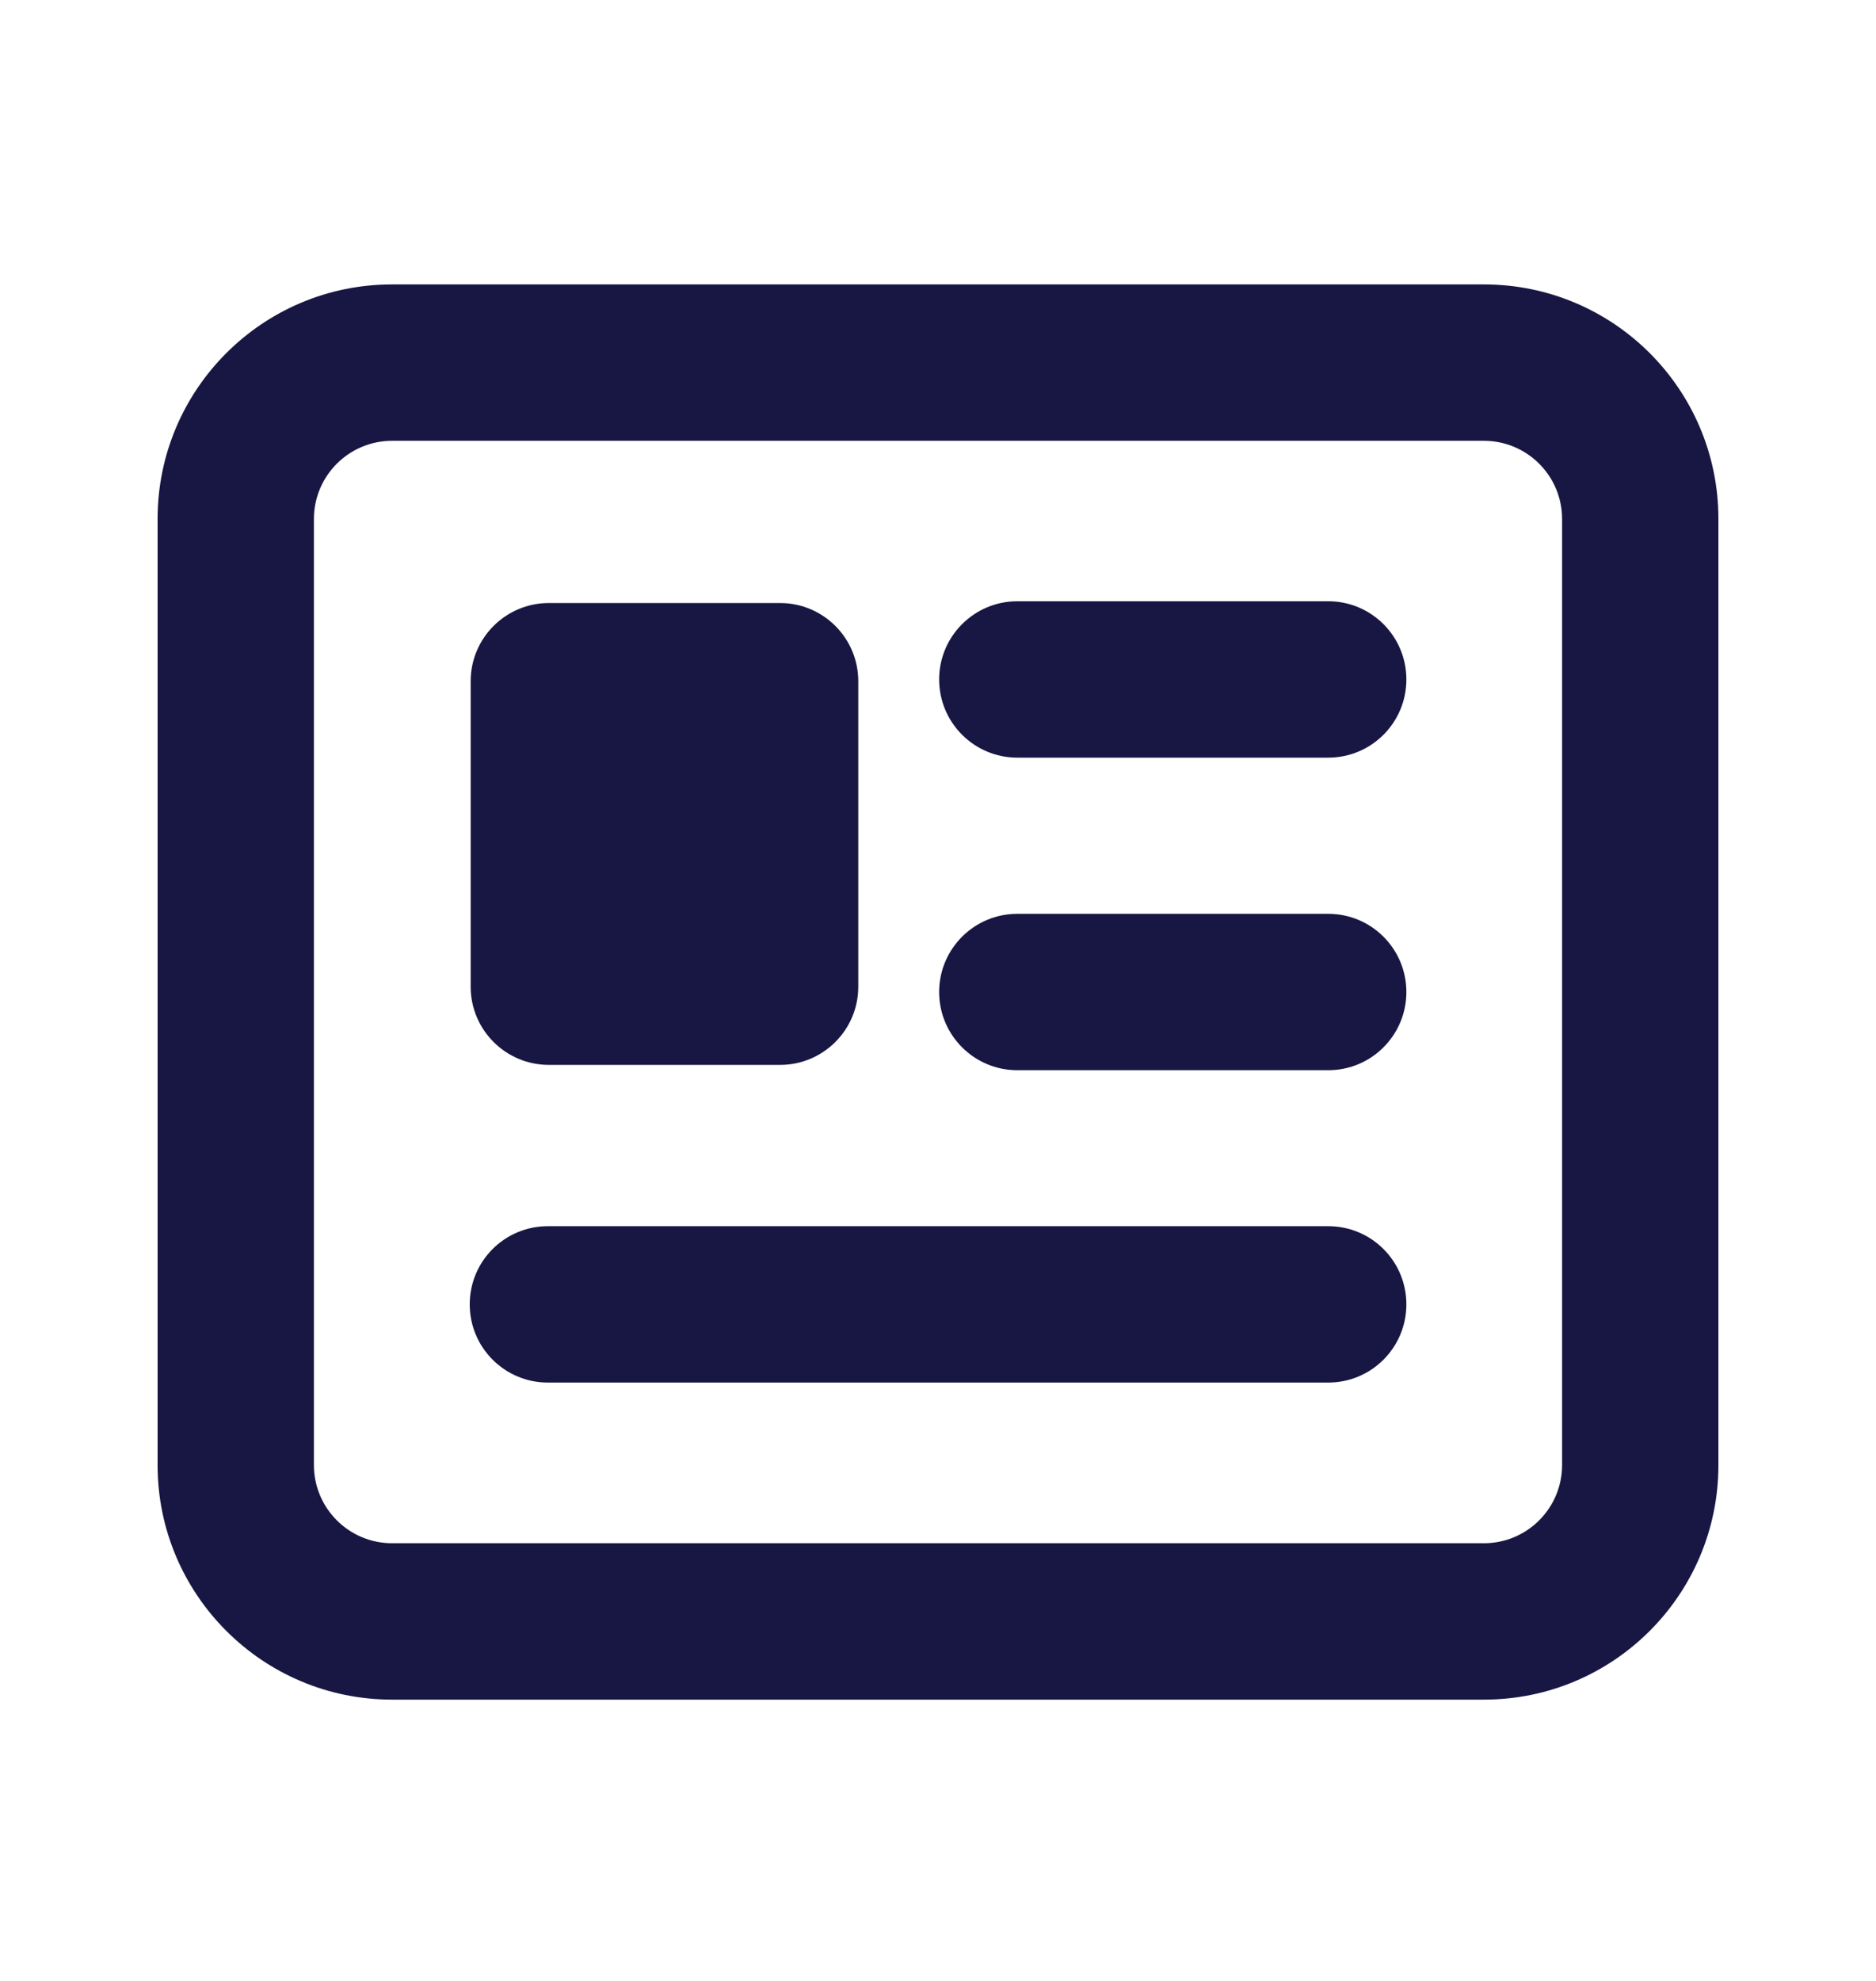 <svg width="18" height="19" viewBox="0 0 18 19" fill="none" xmlns="http://www.w3.org/2000/svg">
<path d="M9.011 6.517C9.011 6.103 9.347 5.767 9.761 5.767L12.744 5.767C13.159 5.767 13.494 6.103 13.494 6.517C13.494 6.931 13.159 7.267 12.744 7.267H9.761C9.347 7.267 9.011 6.931 9.011 6.517Z" fill="#181743"/>
<path d="M4.507 12.511C4.507 12.096 4.842 11.761 5.257 11.761L12.744 11.761C13.159 11.761 13.494 12.096 13.494 12.511C13.494 12.925 13.159 13.261 12.744 13.261L5.257 13.261C4.842 13.261 4.507 12.925 4.507 12.511Z" fill="#181743"/>
<path d="M9.761 8.765C9.347 8.765 9.011 9.101 9.011 9.515C9.011 9.929 9.347 10.265 9.761 10.265H12.744C13.159 10.265 13.494 9.929 13.494 9.515C13.494 9.101 13.159 8.765 12.744 8.765H9.761Z" fill="#181743"/>
<path d="M5.266 5.784C4.852 5.784 4.516 6.12 4.516 6.534V9.464C4.516 9.878 4.852 10.214 5.266 10.214H7.485C7.899 10.214 8.235 9.878 8.235 9.464V6.534C8.235 6.12 7.899 5.784 7.485 5.784H5.266Z" fill="#181743"/>
<path fill-rule="evenodd" clip-rule="evenodd" d="M3.762 2.728C2.52 2.728 1.512 3.735 1.512 4.978V14.052C1.512 15.294 2.52 16.302 3.762 16.302H14.238C15.481 16.302 16.488 15.294 16.488 14.052V4.978C16.488 3.735 15.481 2.728 14.238 2.728H3.762ZM14.238 4.228H3.762C3.348 4.228 3.012 4.564 3.012 4.978V14.052C3.012 14.466 3.348 14.802 3.762 14.802H14.238C14.652 14.802 14.988 14.466 14.988 14.052V4.978C14.988 4.564 14.652 4.228 14.238 4.228Z" fill="#181743"/>
</svg>
